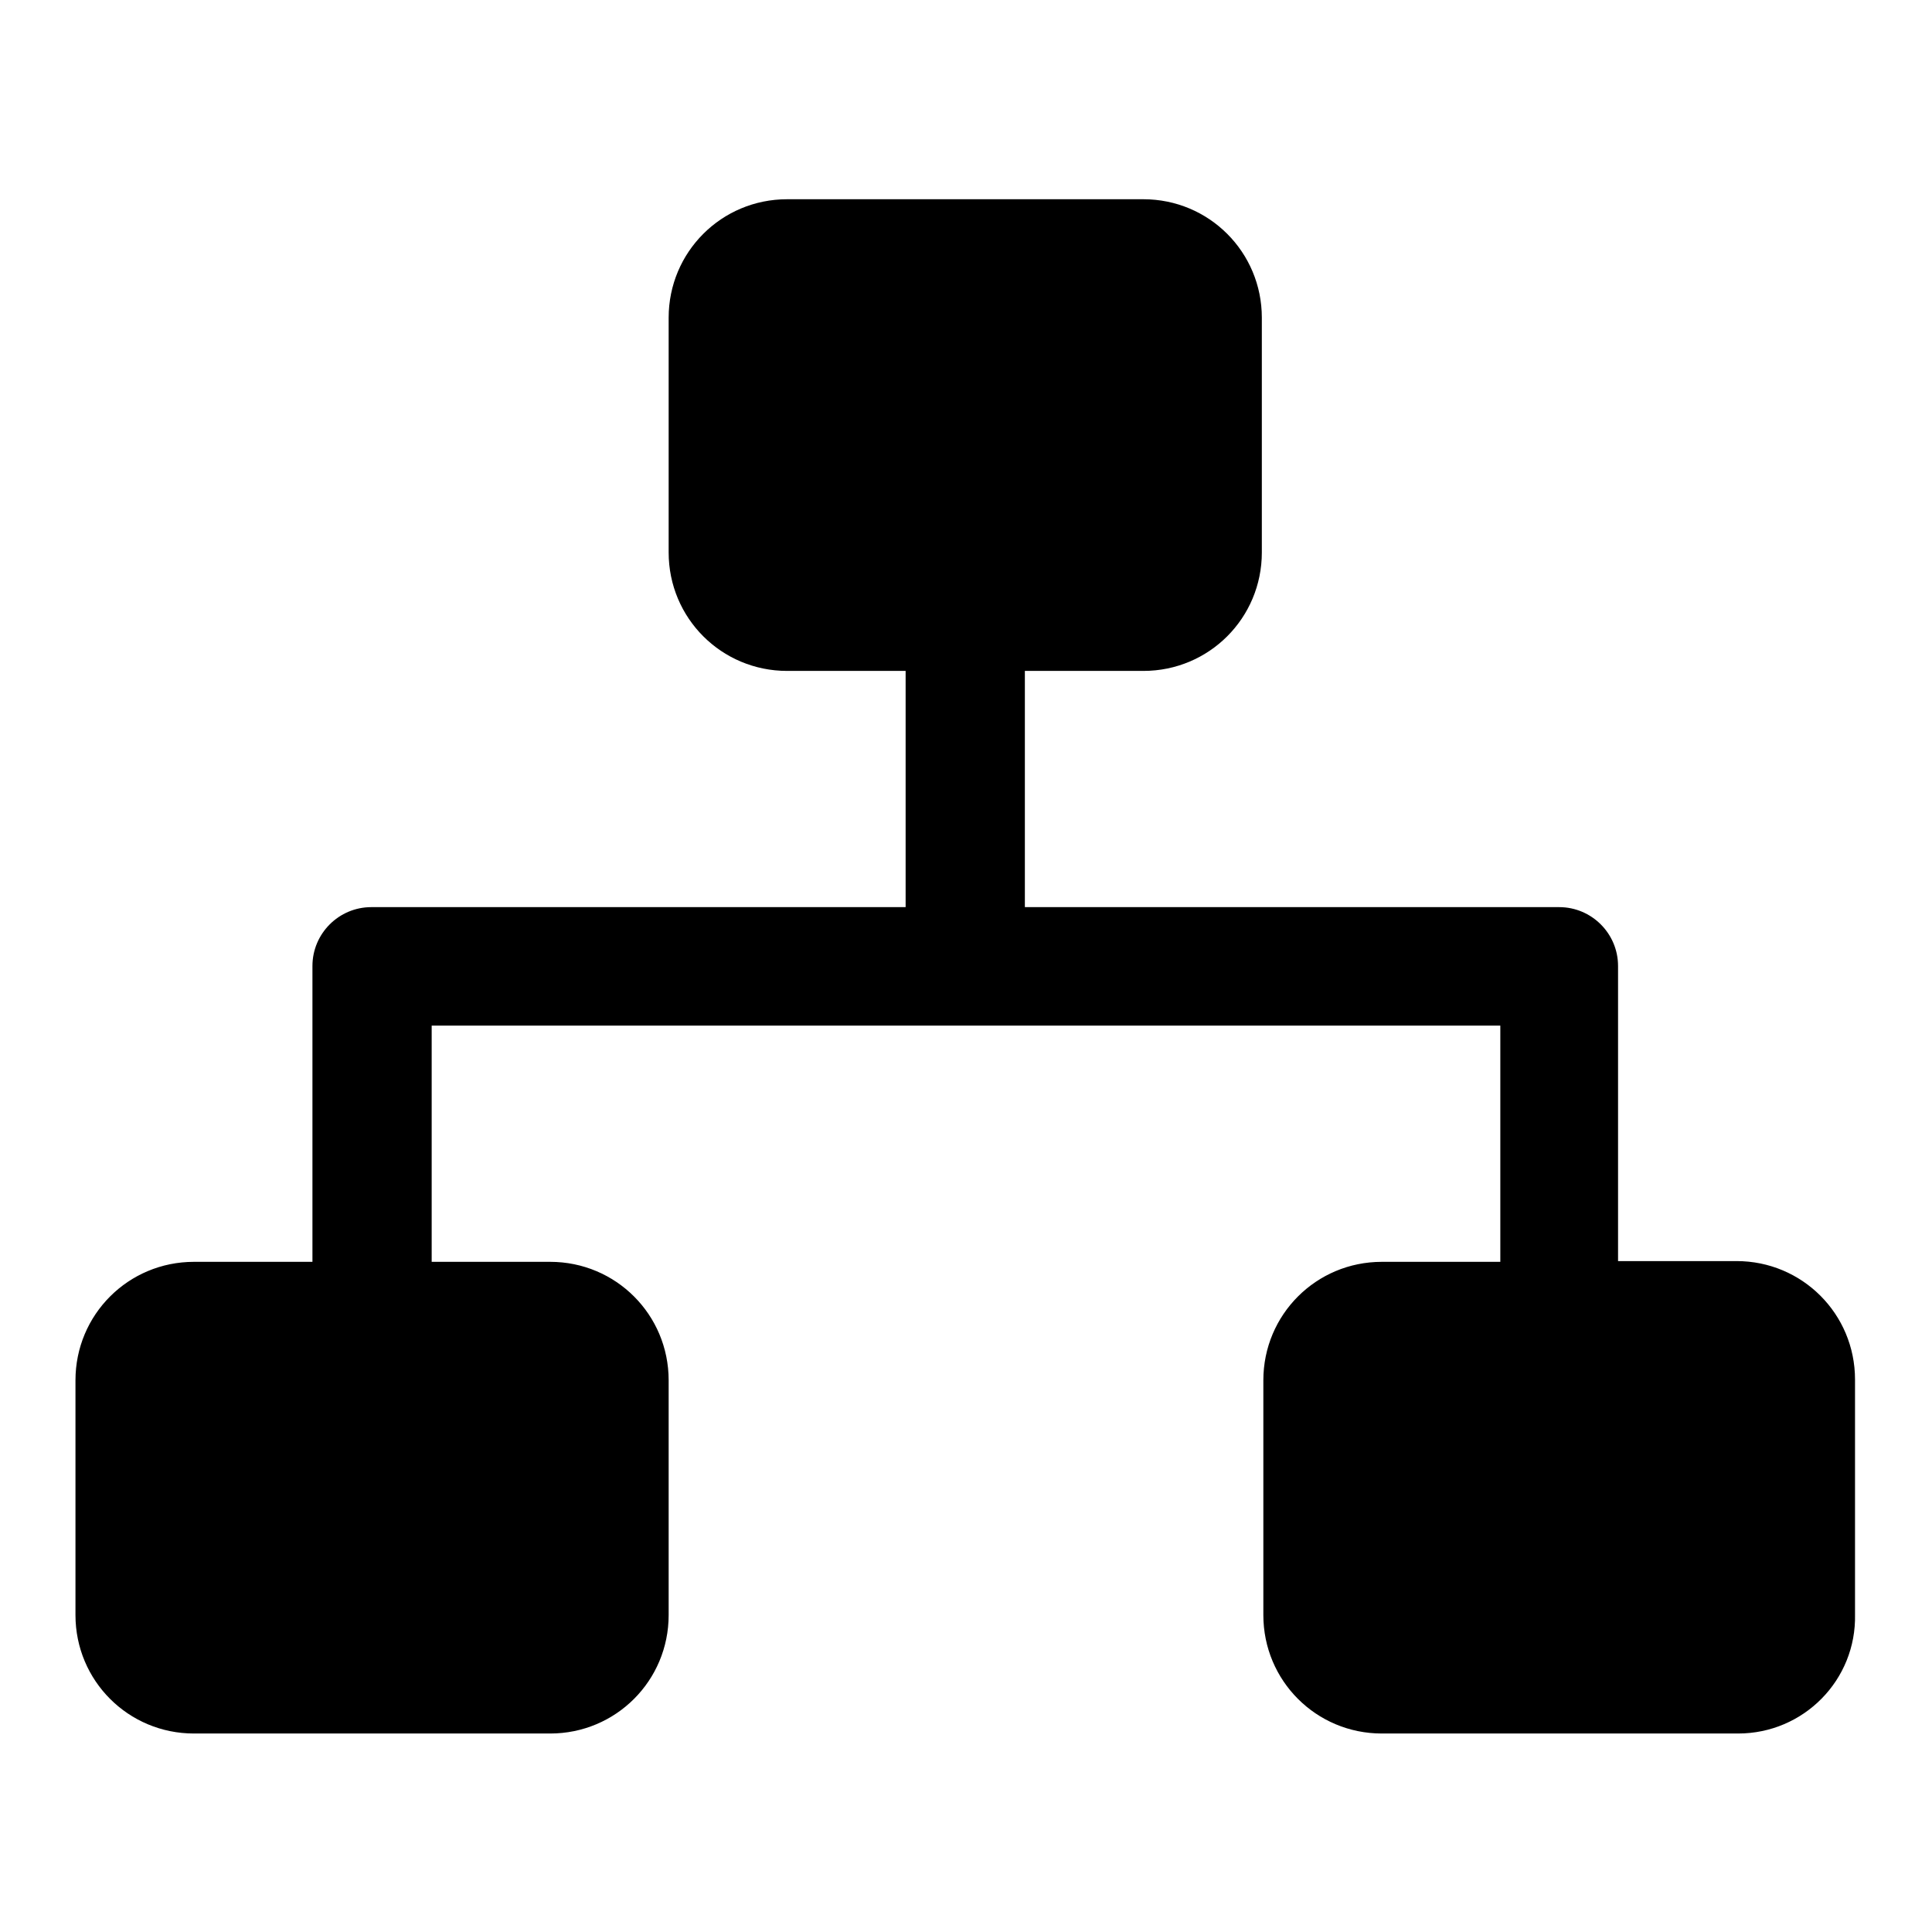 <?xml version="1.0" encoding="utf-8"?>
<!-- Svg Vector Icons : http://www.onlinewebfonts.com/icon -->
<!DOCTYPE svg PUBLIC "-//W3C//DTD SVG 1.1//EN" "http://www.w3.org/Graphics/SVG/1.1/DTD/svg11.dtd">
<svg version="1.1" xmlns="http://www.w3.org/2000/svg" xmlns:xlink="http://www.w3.org/1999/xlink" x="0px" y="0px" viewBox="0 0 256 256" enable-background="new 0 0 256 256" xml:space="preserve">
<g> <path fill="#000000" d="M230.3,229.7h-47.2c-8.7,0-15.7-7-15.7-15.7v-31.1c0-8.7,7-15.7,15.7-15.7h15.7v-31.3H57.2v31.3h15.7 c8.7,0,15.7,7,15.7,15.7v31.1c0,8.7-7,15.7-15.7,15.7H25.7c-8.7,0-15.7-7-15.7-15.7v-31.1c0-8.7,7-15.7,15.7-15.7h15.7V128 c0,0,0,0,0,0v0c0-4.3,3.5-7.8,7.8-7.8h70.8V88.9h-15.7c-8.7,0-15.7-7-15.7-15.7V42.1c0-8.7,7-15.7,15.7-15.7h47.2 c8.7,0,15.7,7,15.7,15.7v31.1c0,8.7-7,15.7-15.7,15.7h-15.7v31.3h70.8c4.3,0,7.8,3.5,7.8,7.8v0c0,0,0,0,0,0v39.1h15.7 c8.7,0,15.7,7,15.7,15.7v31.1C246,222.6,239,229.7,230.3,229.7z"/></g>
</svg>